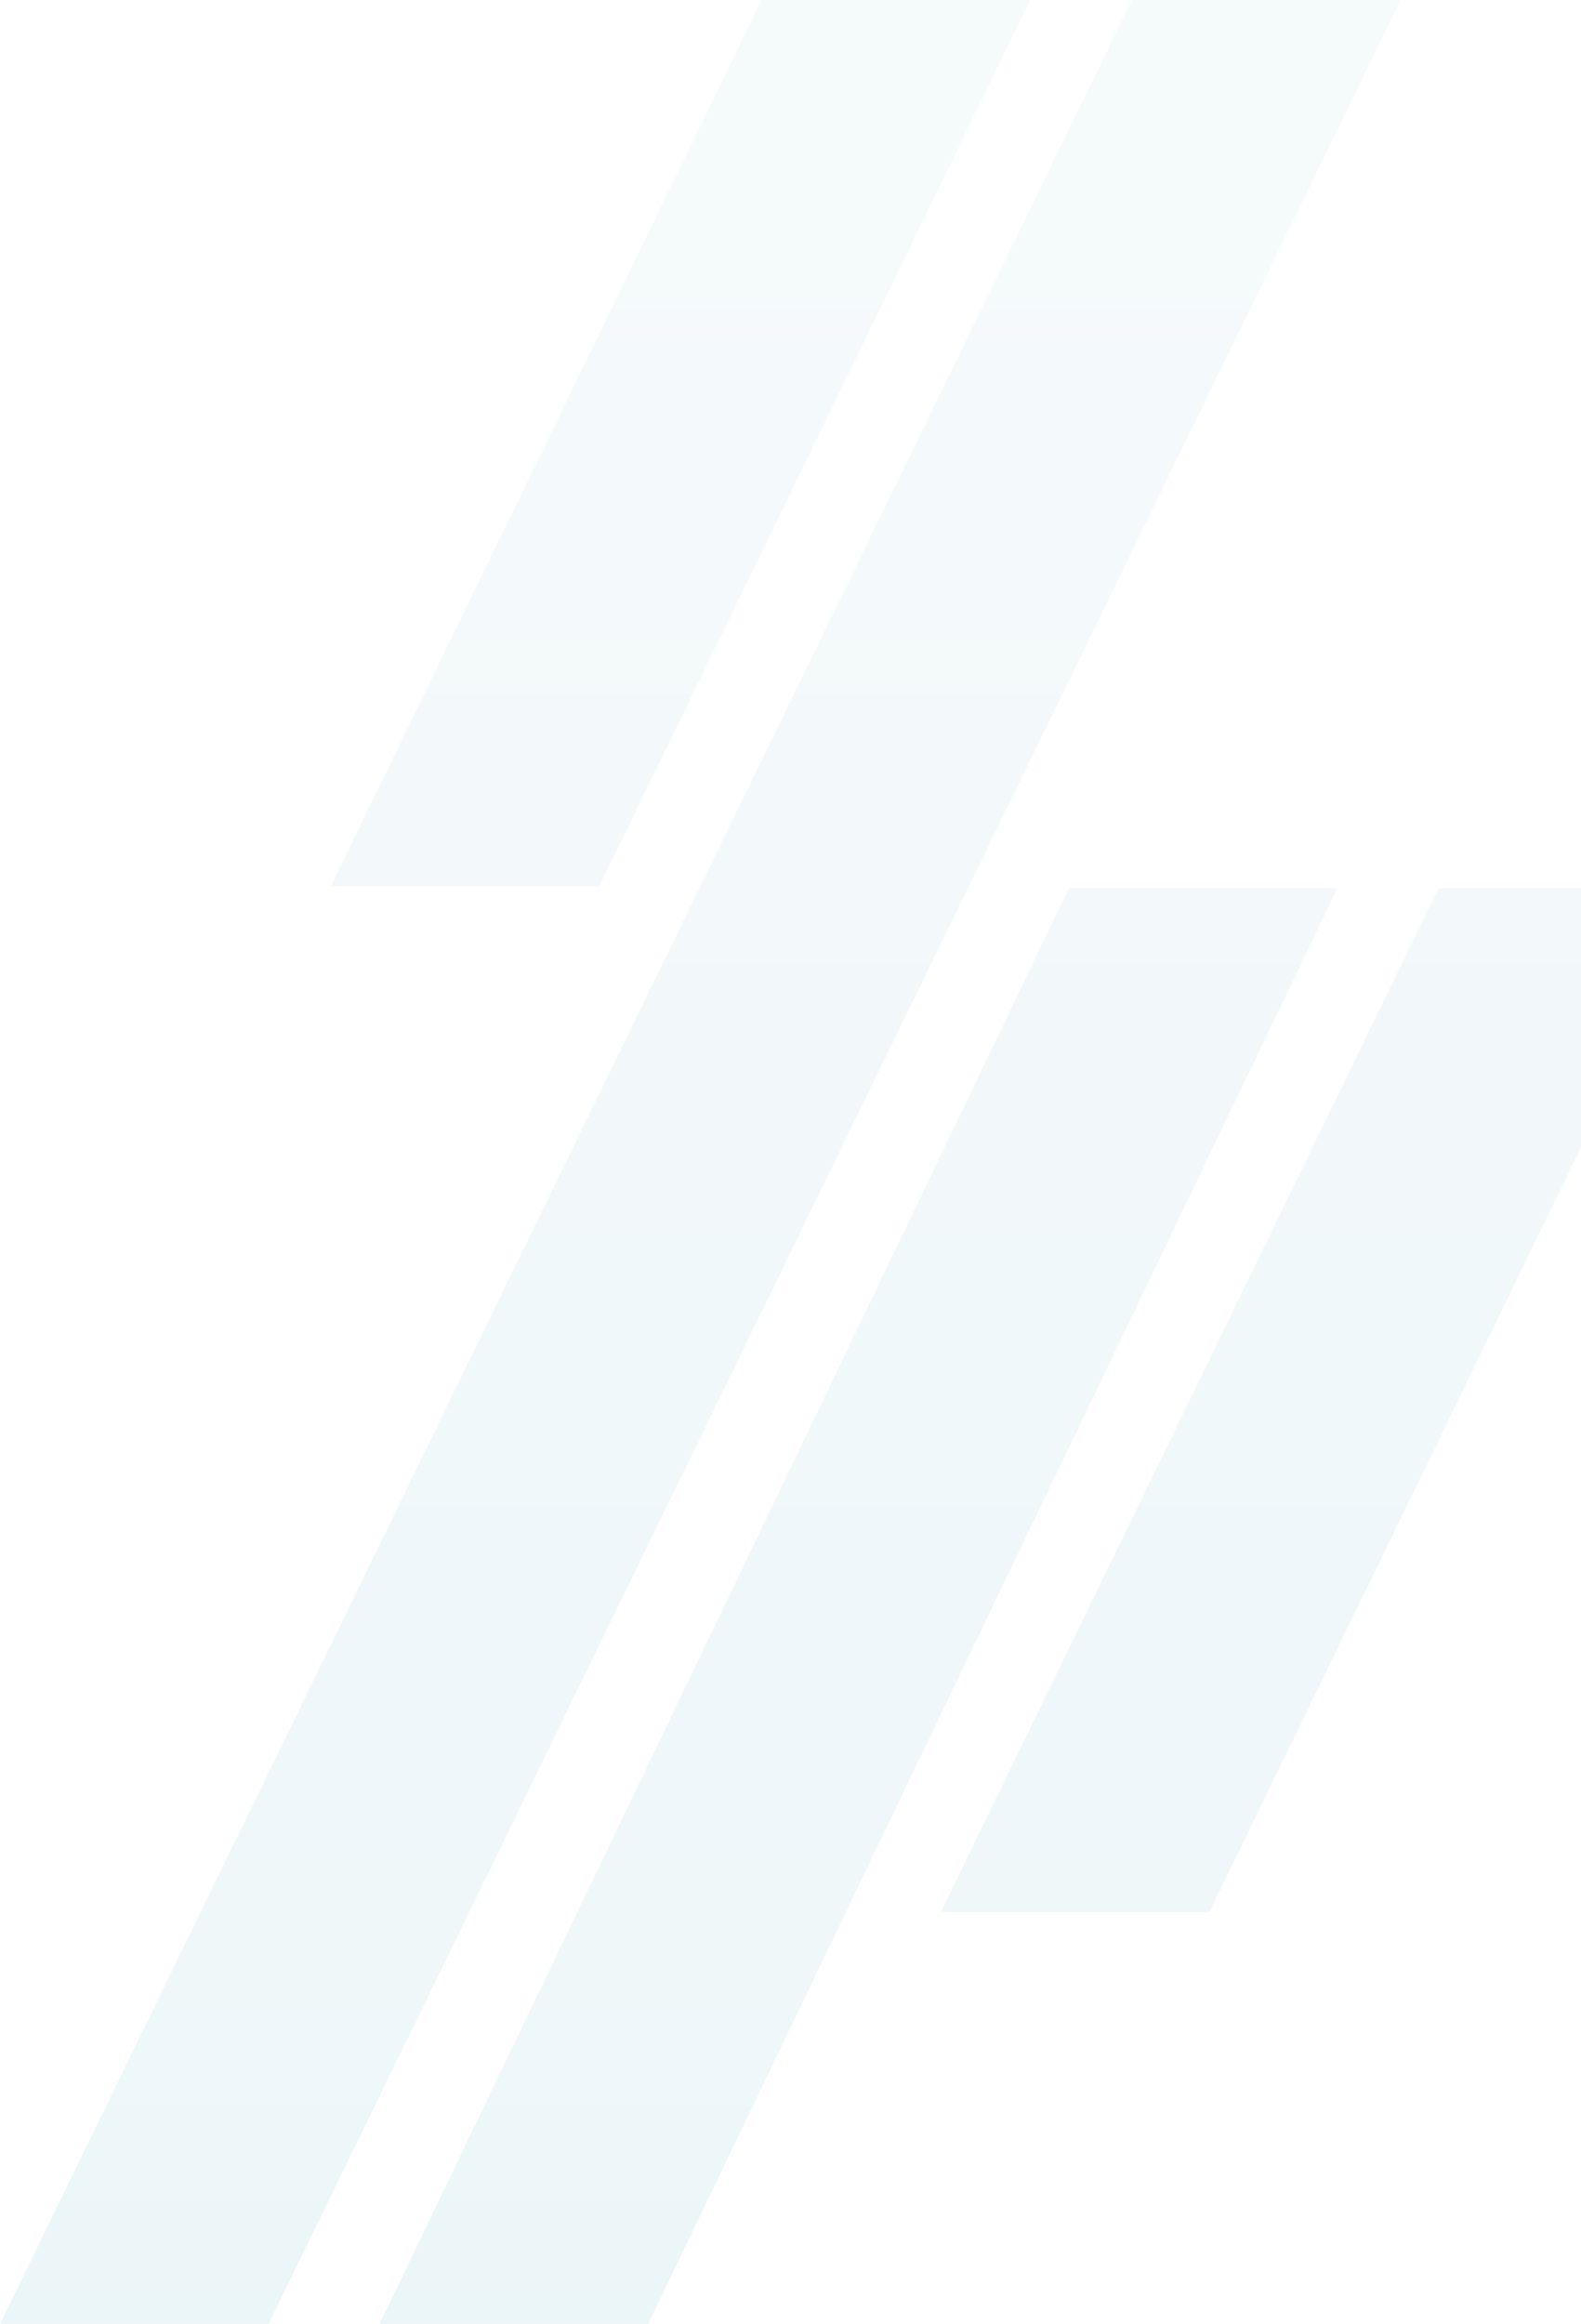 <svg xmlns="http://www.w3.org/2000/svg" xmlns:xlink="http://www.w3.org/1999/xlink" id="Layer_1" x="0px" y="0px" viewBox="0 0 653.745 960.719" style="enable-background:new 0 0 653.745 960.719;" xml:space="preserve"><style type="text/css">	.st0{opacity:0.08;}	.st1{clip-path:url(#XMLID_00000113341782770394768670000003365132001663581604_);fill:url(#SVGID_1_);}</style><g class="st0">	<g>		<defs>			<path id="XMLID_00000064320787797950954030000015860846051930165145_" d="M111.07,960.719H0L468.055,0h111.072    L111.07,960.719z M594.817,367.115L389.022,790.441h111.065l153.658-316.076V367.115    H594.817z M136.735,366.41h111.067L425.977,0H314.911L136.735,366.41z     M553.027,367.217H441.962L156.963,960.719h111.065L553.027,367.217z"></path>		</defs>		<clipPath id="XMLID_00000043421479503753601000000010569955570772747449_">			<use xlink:href="#XMLID_00000064320787797950954030000015860846051930165145_" style="overflow:visible;"></use>		</clipPath>					<linearGradient id="SVGID_1_" gradientUnits="userSpaceOnUse" x1="107.568" y1="542.988" x2="108.568" y2="542.988" gradientTransform="matrix(479.711 -1018.341 -1008.739 -21.331 496195 122088.109)">			<stop offset="0" style="stop-color:#018EB3"></stop>			<stop offset="0.134" style="stop-color:#2D95B7"></stop>			<stop offset="0.718" style="stop-color:#72B3C6"></stop>			<stop offset="1" style="stop-color:#87C1CD"></stop>		</linearGradient>		<polygon style="clip-path:url(#XMLID_00000043421479503753601000000010569955570772747449_);fill:url(#SVGID_1_);" points="   -727.086,1068.47 -51.4,-365.892 1416.851,-334.844 741.165,1099.518   "></polygon>	</g></g></svg>
